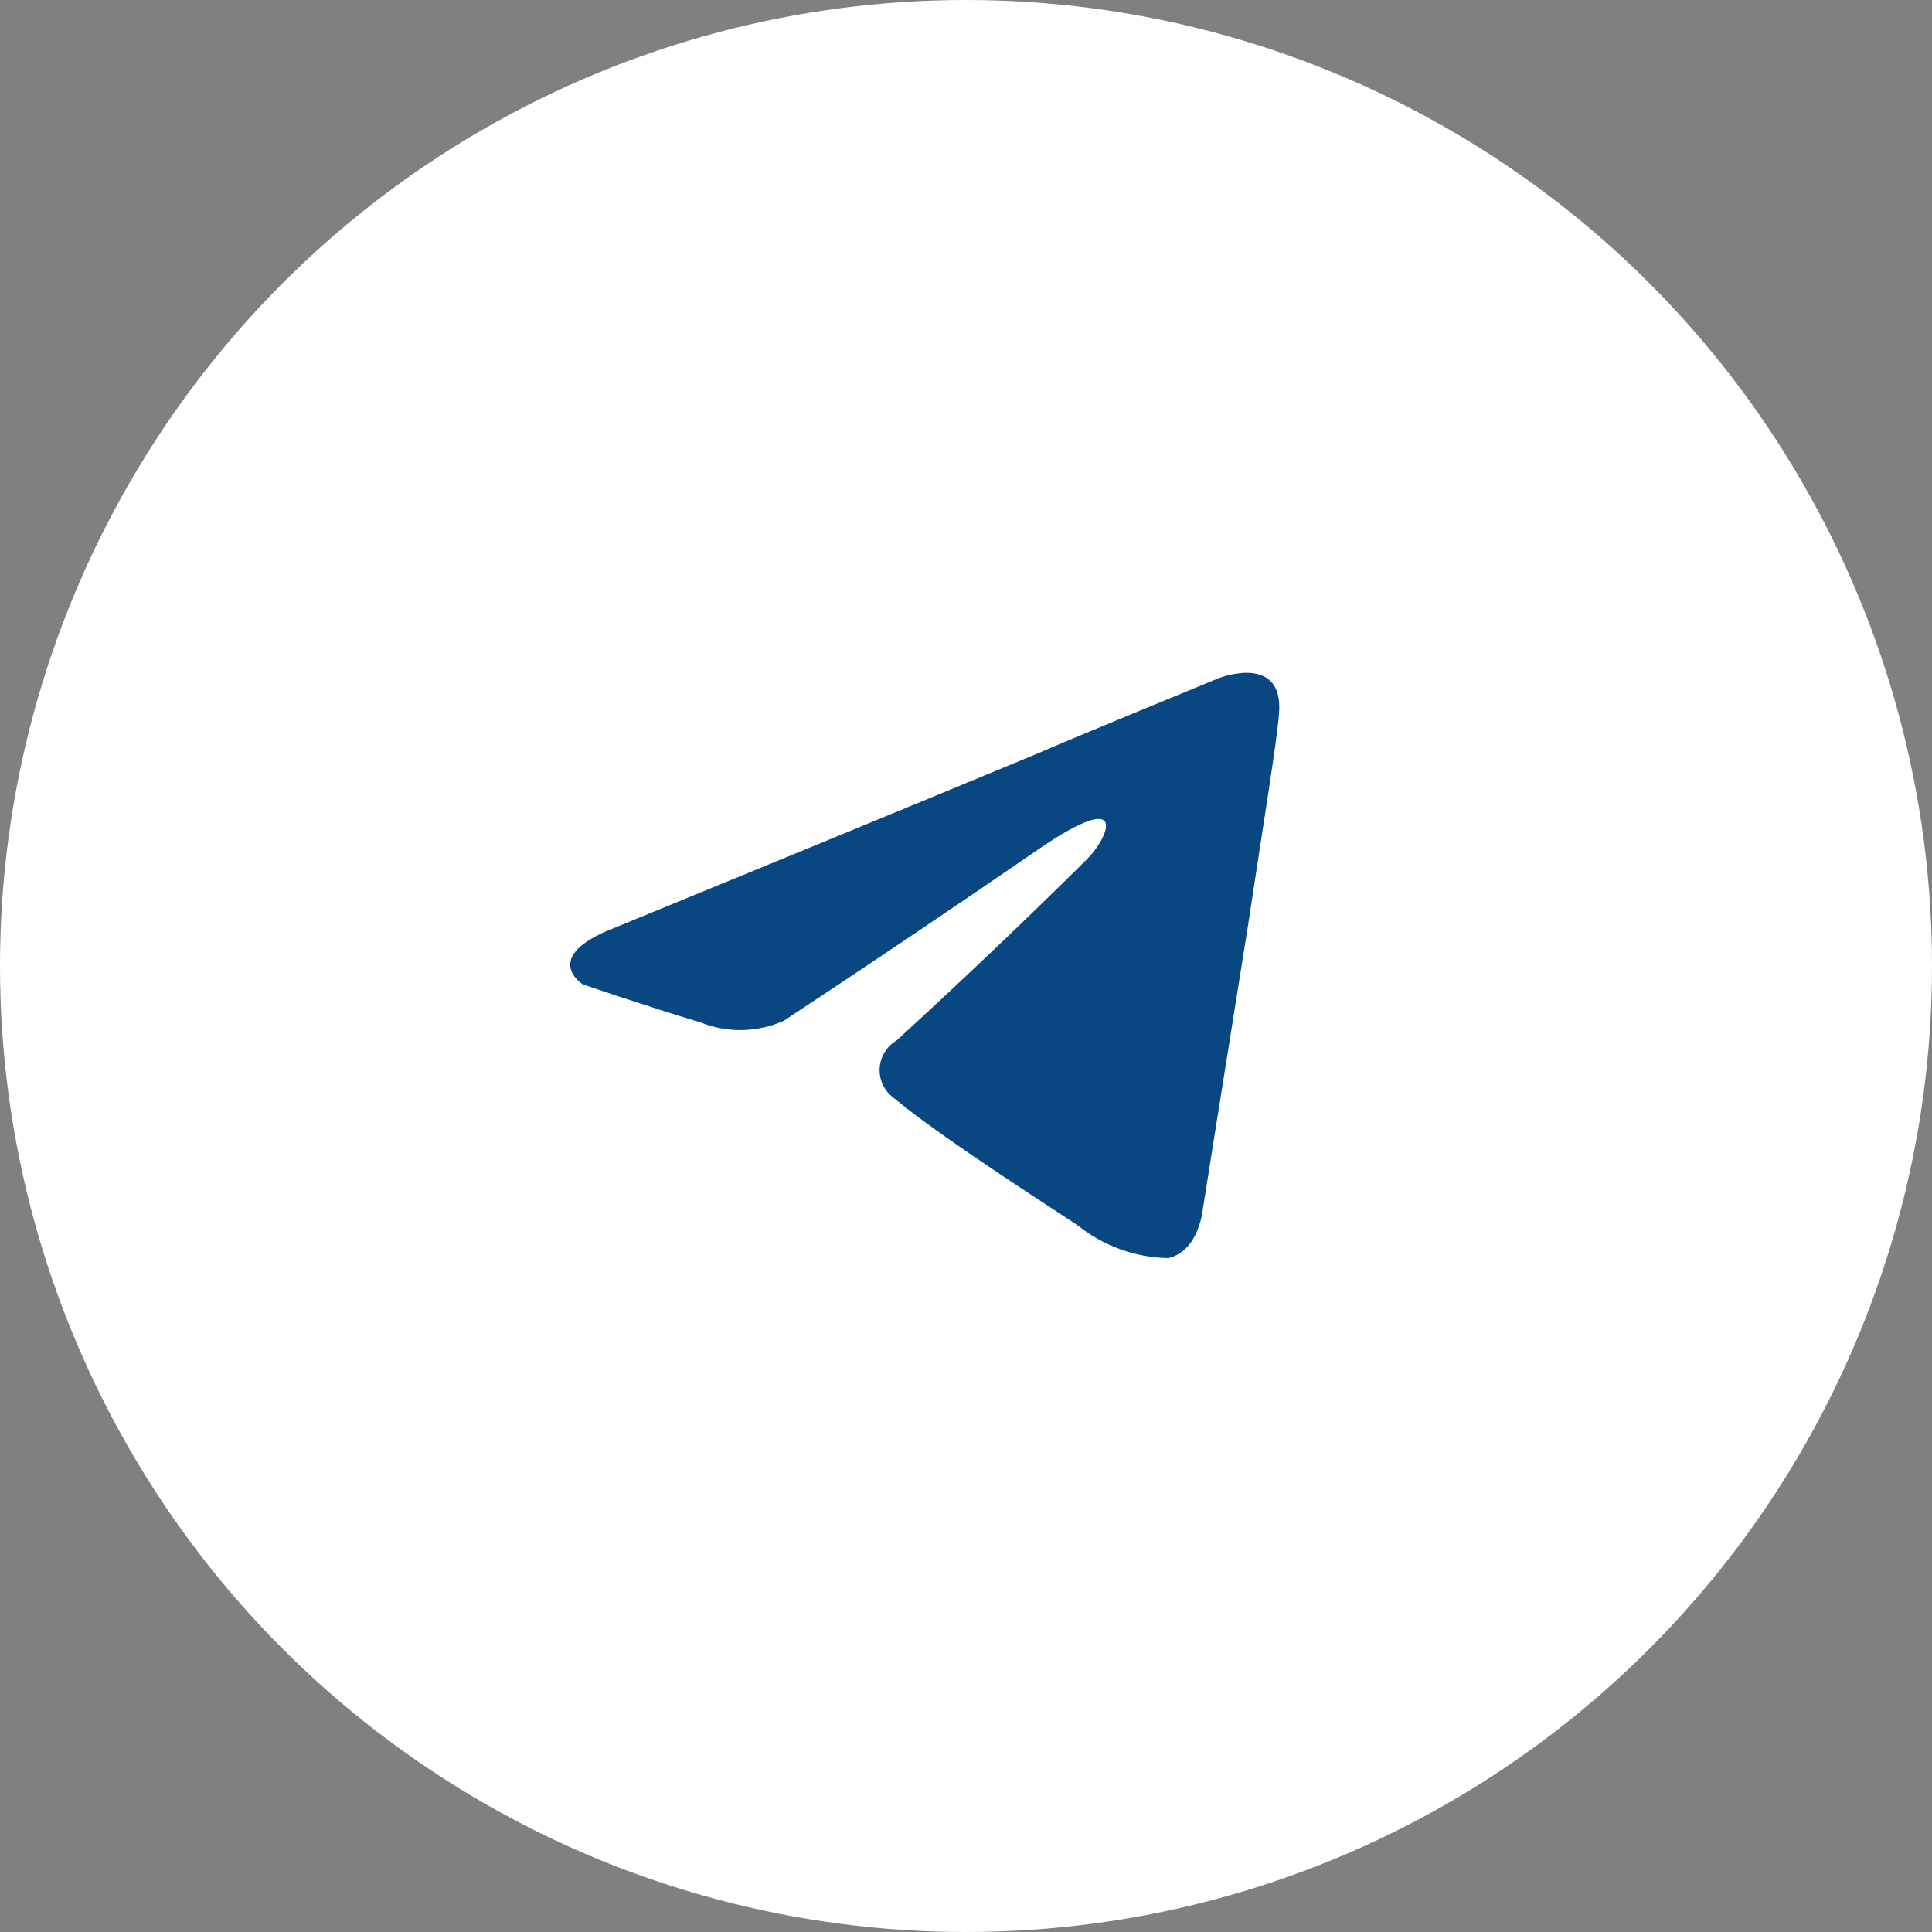 <?xml version="1.0" encoding="UTF-8"?> <svg xmlns="http://www.w3.org/2000/svg" width="94" height="94" viewBox="0 0 94 94" fill="none"><rect x="0" y="0" width="94" height="94" fill="#808080" stroke="none"/><circle cx="47" cy="47" r="47" fill="white"></circle><path d="M52.885 41.808C53.943 40.75 54.994 38.281 50.585 41.279C46.467 44.113 42.321 46.906 38.148 49.658C37.513 49.946 36.825 50.102 36.128 50.117C35.431 50.132 34.738 50.006 34.09 49.747C31.445 48.953 28.358 47.895 28.358 47.895C28.358 47.895 26.249 46.571 29.858 45.16C29.858 45.16 45.117 38.898 50.409 36.692C52.437 35.81 59.316 32.989 59.316 32.989C59.316 32.989 62.492 31.753 62.227 34.752C62.139 35.987 61.434 40.311 60.728 44.984C59.668 51.598 58.522 58.832 58.522 58.832C58.522 58.832 58.346 60.859 56.847 61.212C55.243 61.185 53.692 60.627 52.439 59.625C52.086 59.361 45.824 55.391 43.53 53.452C43.297 53.293 43.107 53.079 42.979 52.828C42.851 52.577 42.788 52.297 42.797 52.016C42.806 51.734 42.886 51.459 43.029 51.216C43.173 50.974 43.375 50.772 43.618 50.628C46.765 47.749 49.855 44.809 52.885 41.808Z" fill="#084781"></path></svg> 
